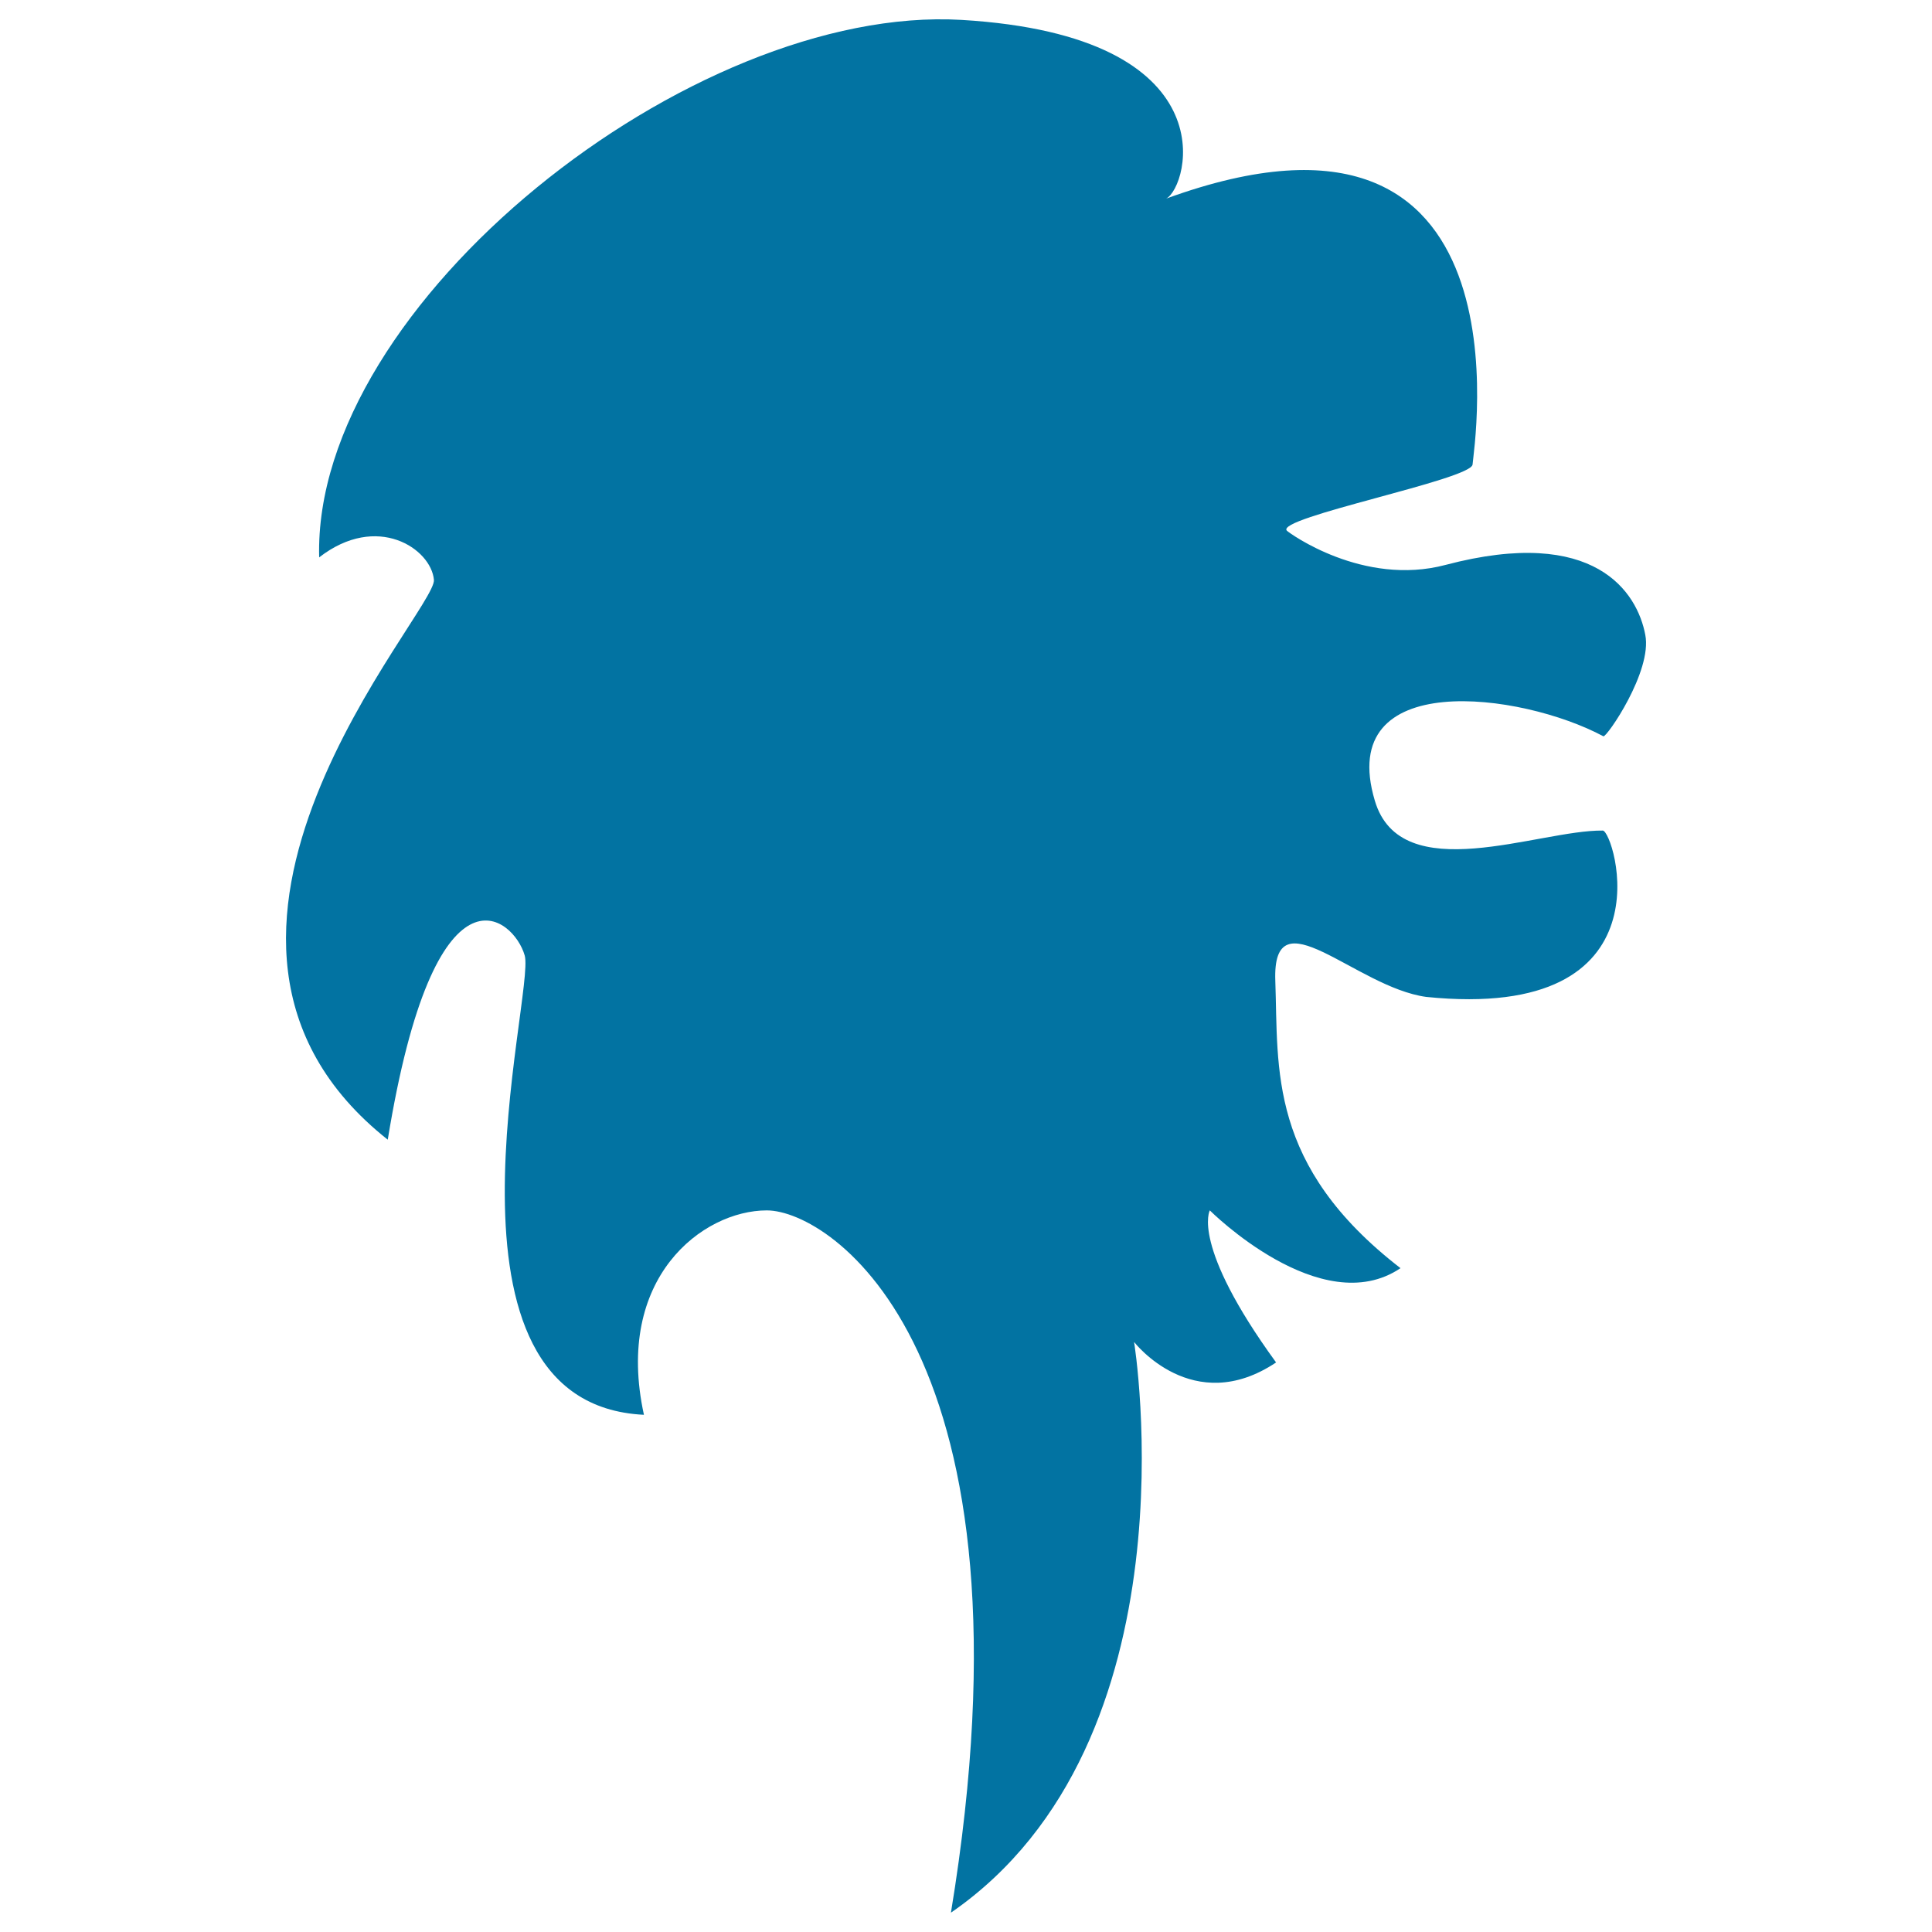 <svg xmlns="http://www.w3.org/2000/svg" viewBox="0 0 1000 1000" style="fill:#0273a2">
<title>Leo Zodiac Sign Symbol SVG icon</title>
<g><path d="M603.6,102.8c11.6-5.8,33.7-84.2-105.9-92.5C358,2.1,161.8,157.3,165.2,288.5c30-23.3,57.9-4.5,59.4,11.6c1.6,16.1-155.7,185.4-23.9,289.8c24.4-149.6,65.3-115.2,70.9-95.3c5.5,19.9-53.6,232.1,61.7,237.7c-15.5-70.9,30.4-105.8,63.6-105.8c33.3,0,143.1,73.1,95.3,363.5C620.7,901.3,587,694.6,587,694.6s30.4,39.4,73.5,10.6c-44.3-60.9-34.3-78.7-34.3-78.7s57.6,57.6,98.7,29.9c-68.7-53.1-63.2-103-64.8-148.7c-1.7-45.8,41.5,3.3,78.1,8.3c128.5,13.1,97.2-86.1,91.4-86.1c-33.3-0.4-104.5,30.2-118-15.5c-20.5-68.8,75.8-56.1,118.3-33.3c1.6,0.8,25.4-33.6,21.7-52.5c-4.1-21.8-25.8-56.7-103.4-36.2c-42.7,11.3-80.9-16.5-82.1-17.7c-6.6-6.7,95.7-26.5,96.1-34.3C762.7,232.5,795.1,33,603.6,102.8z"/></g>
</svg>